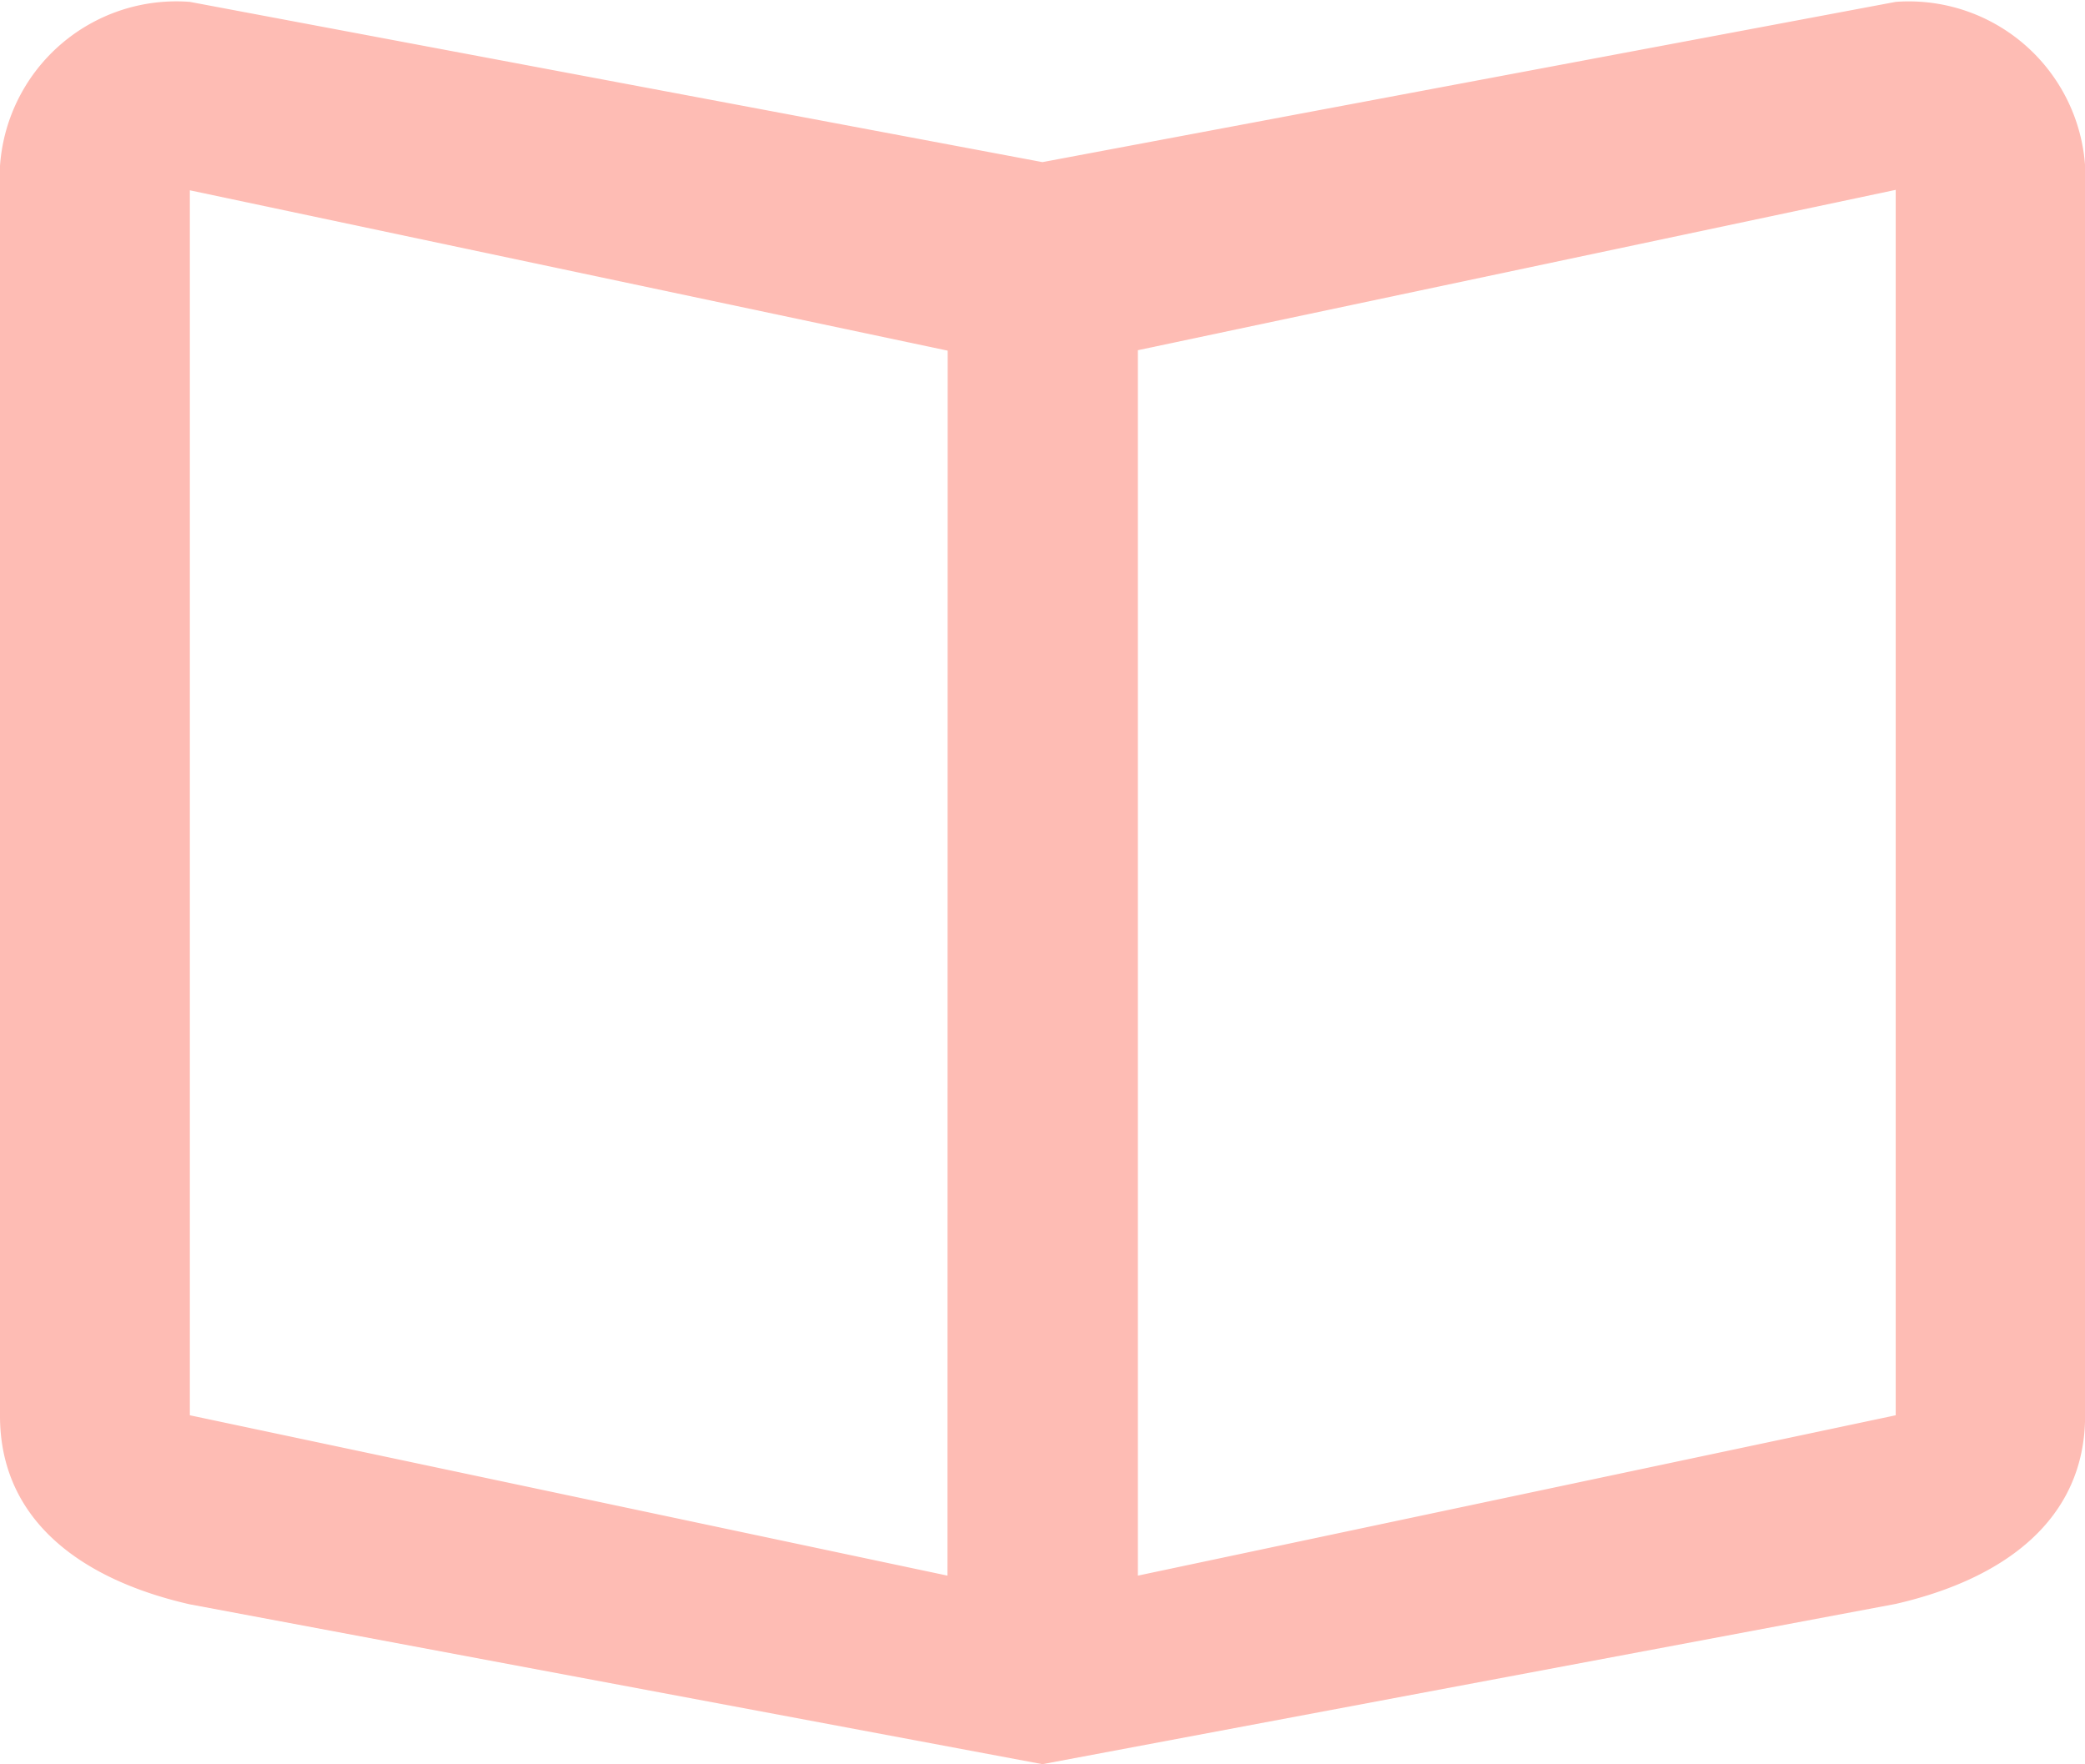 <svg xmlns="http://www.w3.org/2000/svg" width="18.945" height="16.029" viewBox="0 0 18.945 16.029">
  <path id="Icon_ionic-md-book" data-name="Icon ionic-md-book" d="M20.6,5.644,12.847,7.1,5.1,5.644A1.606,1.606,0,0,0,3.375,7.356V18.491c0,.943.729,1.485,1.721,1.712l7.751,1.453L20.6,20.2c.993-.228,1.721-.77,1.721-1.712V7.356A1.606,1.606,0,0,0,20.6,5.644Zm0,12.842-6.886,1.457V8.809L20.6,7.352Zm-8.616,1.457L5.1,18.486V7.356l6.886,1.457Z" transform="translate(-3.375 -5.627)" fill="#febcb4"/>
</svg>
